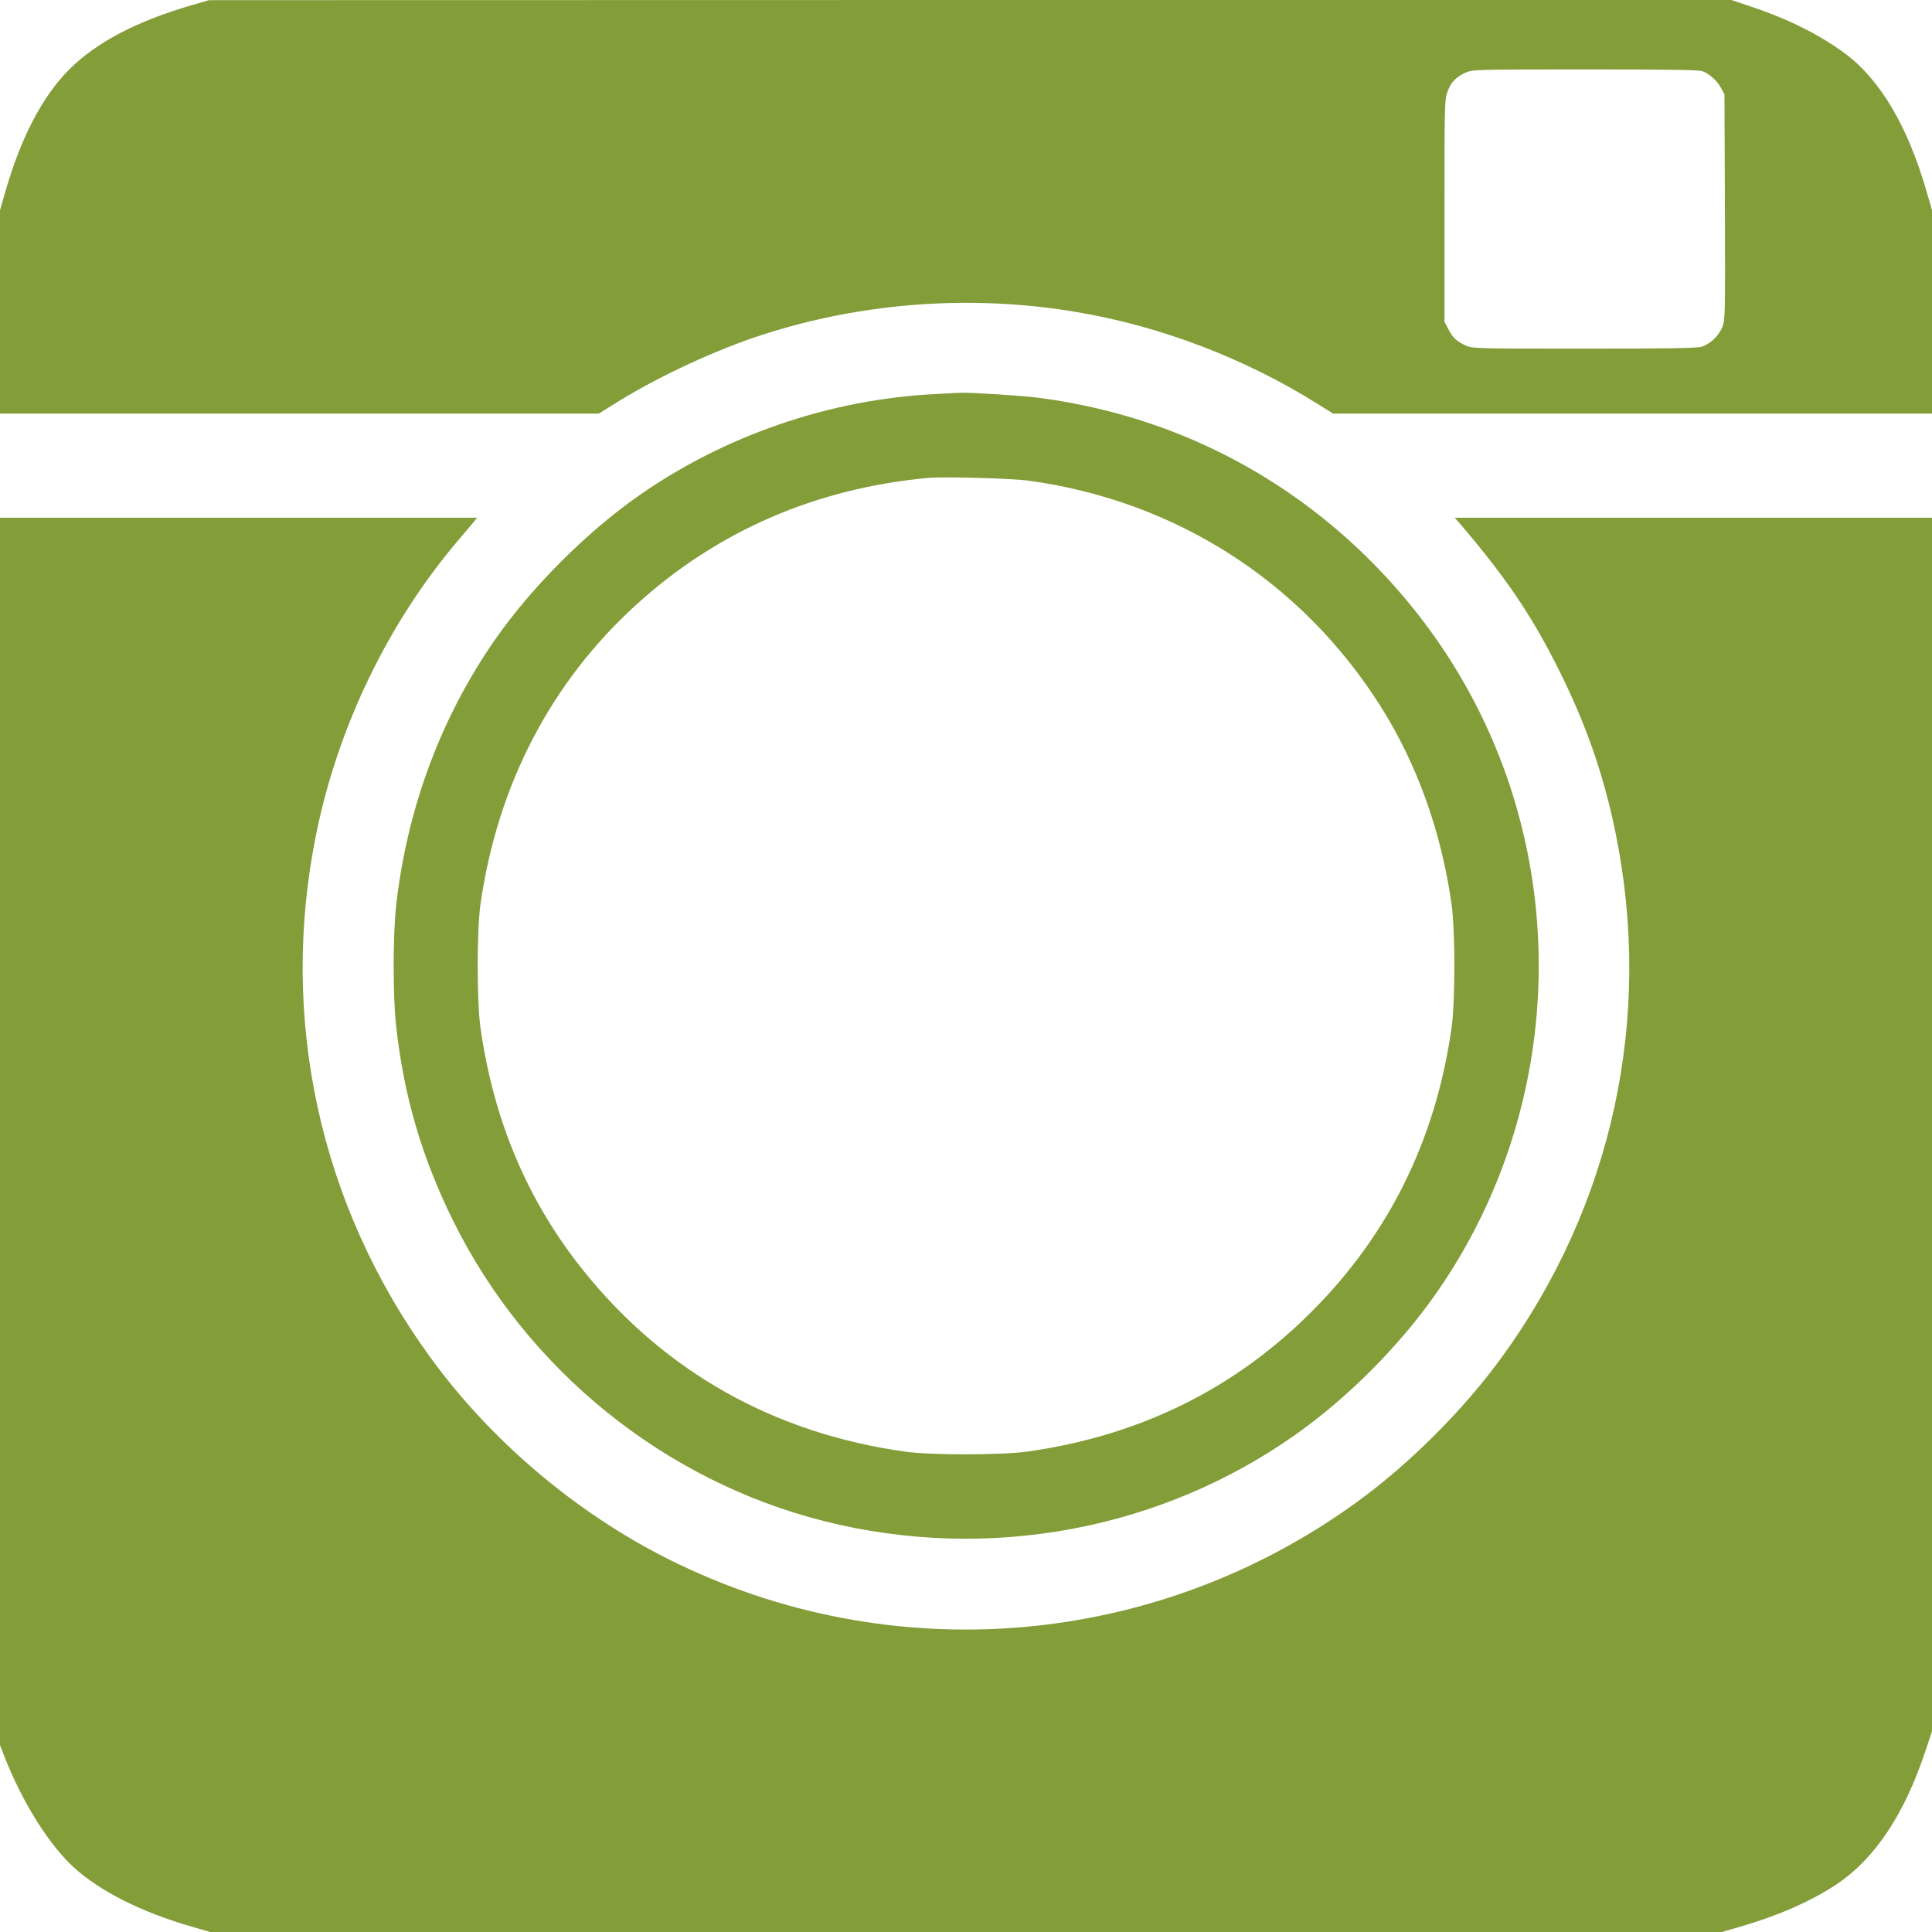 <?xml version="1.0" encoding="utf-8"?>
<!-- Generator: Adobe Illustrator 24.1.0, SVG Export Plug-In . SVG Version: 6.00 Build 0)  -->
<svg version="1.1" id="Слой_1" xmlns="http://www.w3.org/2000/svg" xmlns:xlink="http://www.w3.org/1999/xlink" x="0px" y="0px"
	 viewBox="0 0 1000 1000" style="enable-background:new 0 0 1000 1000;" xml:space="preserve">
<style type="text/css">
	.st0{fill:#839D38;}
</style>
<g transform="translate(0,1280) scale(0.1,-0.1)">
	<path class="st0" d="M990.6,12772.7c-283.6-82.8-492.2-192.2-632-332c-138.3-138.3-250.8-352.3-331.3-634.4L0,11712.5v-526.6
		v-526.6h1550h1549.2l108.6,67.2c213.3,131.3,506.3,266.4,745.3,343c514.8,165.6,1078.1,206.3,1613.3,116.4
		c438.3-72.7,878.9-240.6,1258.6-479.7l75-46.9h1550h1550v526.6v526.6l-27.3,93.8c-96.9,337.5-239.1,578.9-420.3,714.8
		c-129.7,96.9-294.5,179.7-484.4,243l-106.3,35.9H5021.9l-3939.8-0.8L990.6,12772.7z M8814.8,12430.5c36.7-15.6,74.2-50,93.8-86.7
		l17.2-32l2.3-584.4c1.6-583.6,1.6-583.6-14.8-623.4c-19.5-45.3-64.1-86.7-107.8-99.2c-21.1-7-191.4-9.4-607-9.4
		c-564.1,0-578.1,0.8-612.5,16.4c-45.3,20.3-68,41.4-90.6,86.7l-18.8,36.7v574.2c0,555.5,0.8,575.8,15.6,616.4
		c18,48.4,44.5,76.6,93.8,98.4c34.4,15.6,48.4,16.4,619.5,16.4C8678.1,12440.6,8794.5,12438.3,8814.8,12430.5z"/>
	<path class="st0" d="M4839.8,10760.2c-546.1-27.3-1091.4-214.8-1539.1-529.7c-265.6-186.7-544.5-465.6-731.3-731.3
		c-285.2-405.5-464.1-885.9-519.5-1392.2c-16.4-154.7-16.4-459.4,0-614.1c39.8-363.3,132.8-682,294.5-1009.4
		c381.3-772.7,1093.8-1349.2,1925-1557.8c843.8-211.7,1738.3-46.1,2439.1,450.8c264.1,186.7,528.1,450.8,714.8,714.8
		c547.7,771.9,689.8,1776.6,379.7,2677.3c-150.8,435.9-397.7,823.4-733.6,1153.1c-464.1,453.1-1046.9,735.2-1693.8,819.5
		c-86.7,10.9-350,28.1-399.2,25.8C4965.6,10767.2,4904.7,10764.1,4839.8,10760.2z M5328.1,10311.7
		c758.6-105.5,1406.3-520.3,1814.8-1162.5c190.6-300.8,317.2-651.6,370.3-1028.9c19.5-138.3,19.5-502.3,0-640.6
		c-81.3-576.6-323.4-1068-724.2-1468.8c-400.8-401.6-890.6-642.2-1470.3-724.2c-135.2-18.8-501.6-19.5-636.7,0
		c-675.8,95.3-1239.1,411.7-1658.6,932c-291.4,361.7-468,778.1-536.7,1263.3c-18.8,134.4-18.8,501.6,0,635.9
		c87.5,618,365.6,1153.1,810.2,1555.5c418,378.9,926.6,599.2,1507.8,653.1C4885.9,10333.6,5241.4,10324.2,5328.1,10311.7z"/>
	<path class="st0" d="M0,6943.8V3766.4l28.1-71.1c91.4-229.7,226.6-443.8,352.3-559.4c136.7-125,352.3-233.6,613.3-308.6l93.8-27.3
		H5000h3912.5l93.8,27.3c193,55.5,360.9,128.9,493.8,215.6c203.9,134.4,358.6,366.4,469.5,704.7l30.5,92.2v3139.8v3140.6H8764.8
		H7529.7l28.9-32.8c226.6-265.6,355.5-453.1,489.1-713.3c152.3-296.1,251.6-574.2,314.8-887.5c194.5-953.9-15.6-1921.9-588.3-2710.2
		c-196.1-271.1-479.7-554.7-750.8-750.8c-1044.5-758.6-2412.5-871.9-3563.3-296.1c-479.7,240.6-921.1,614.8-1234.4,1046.9
		c-571.9,787.5-782.8,1756.3-589.1,2707c113.3,557.8,375,1097.7,737.5,1522.7c32.8,38.3,67.2,78.9,77.3,91.4l18,22.7H1235.2H0
		V6943.8z"/>
</g>
</svg>
